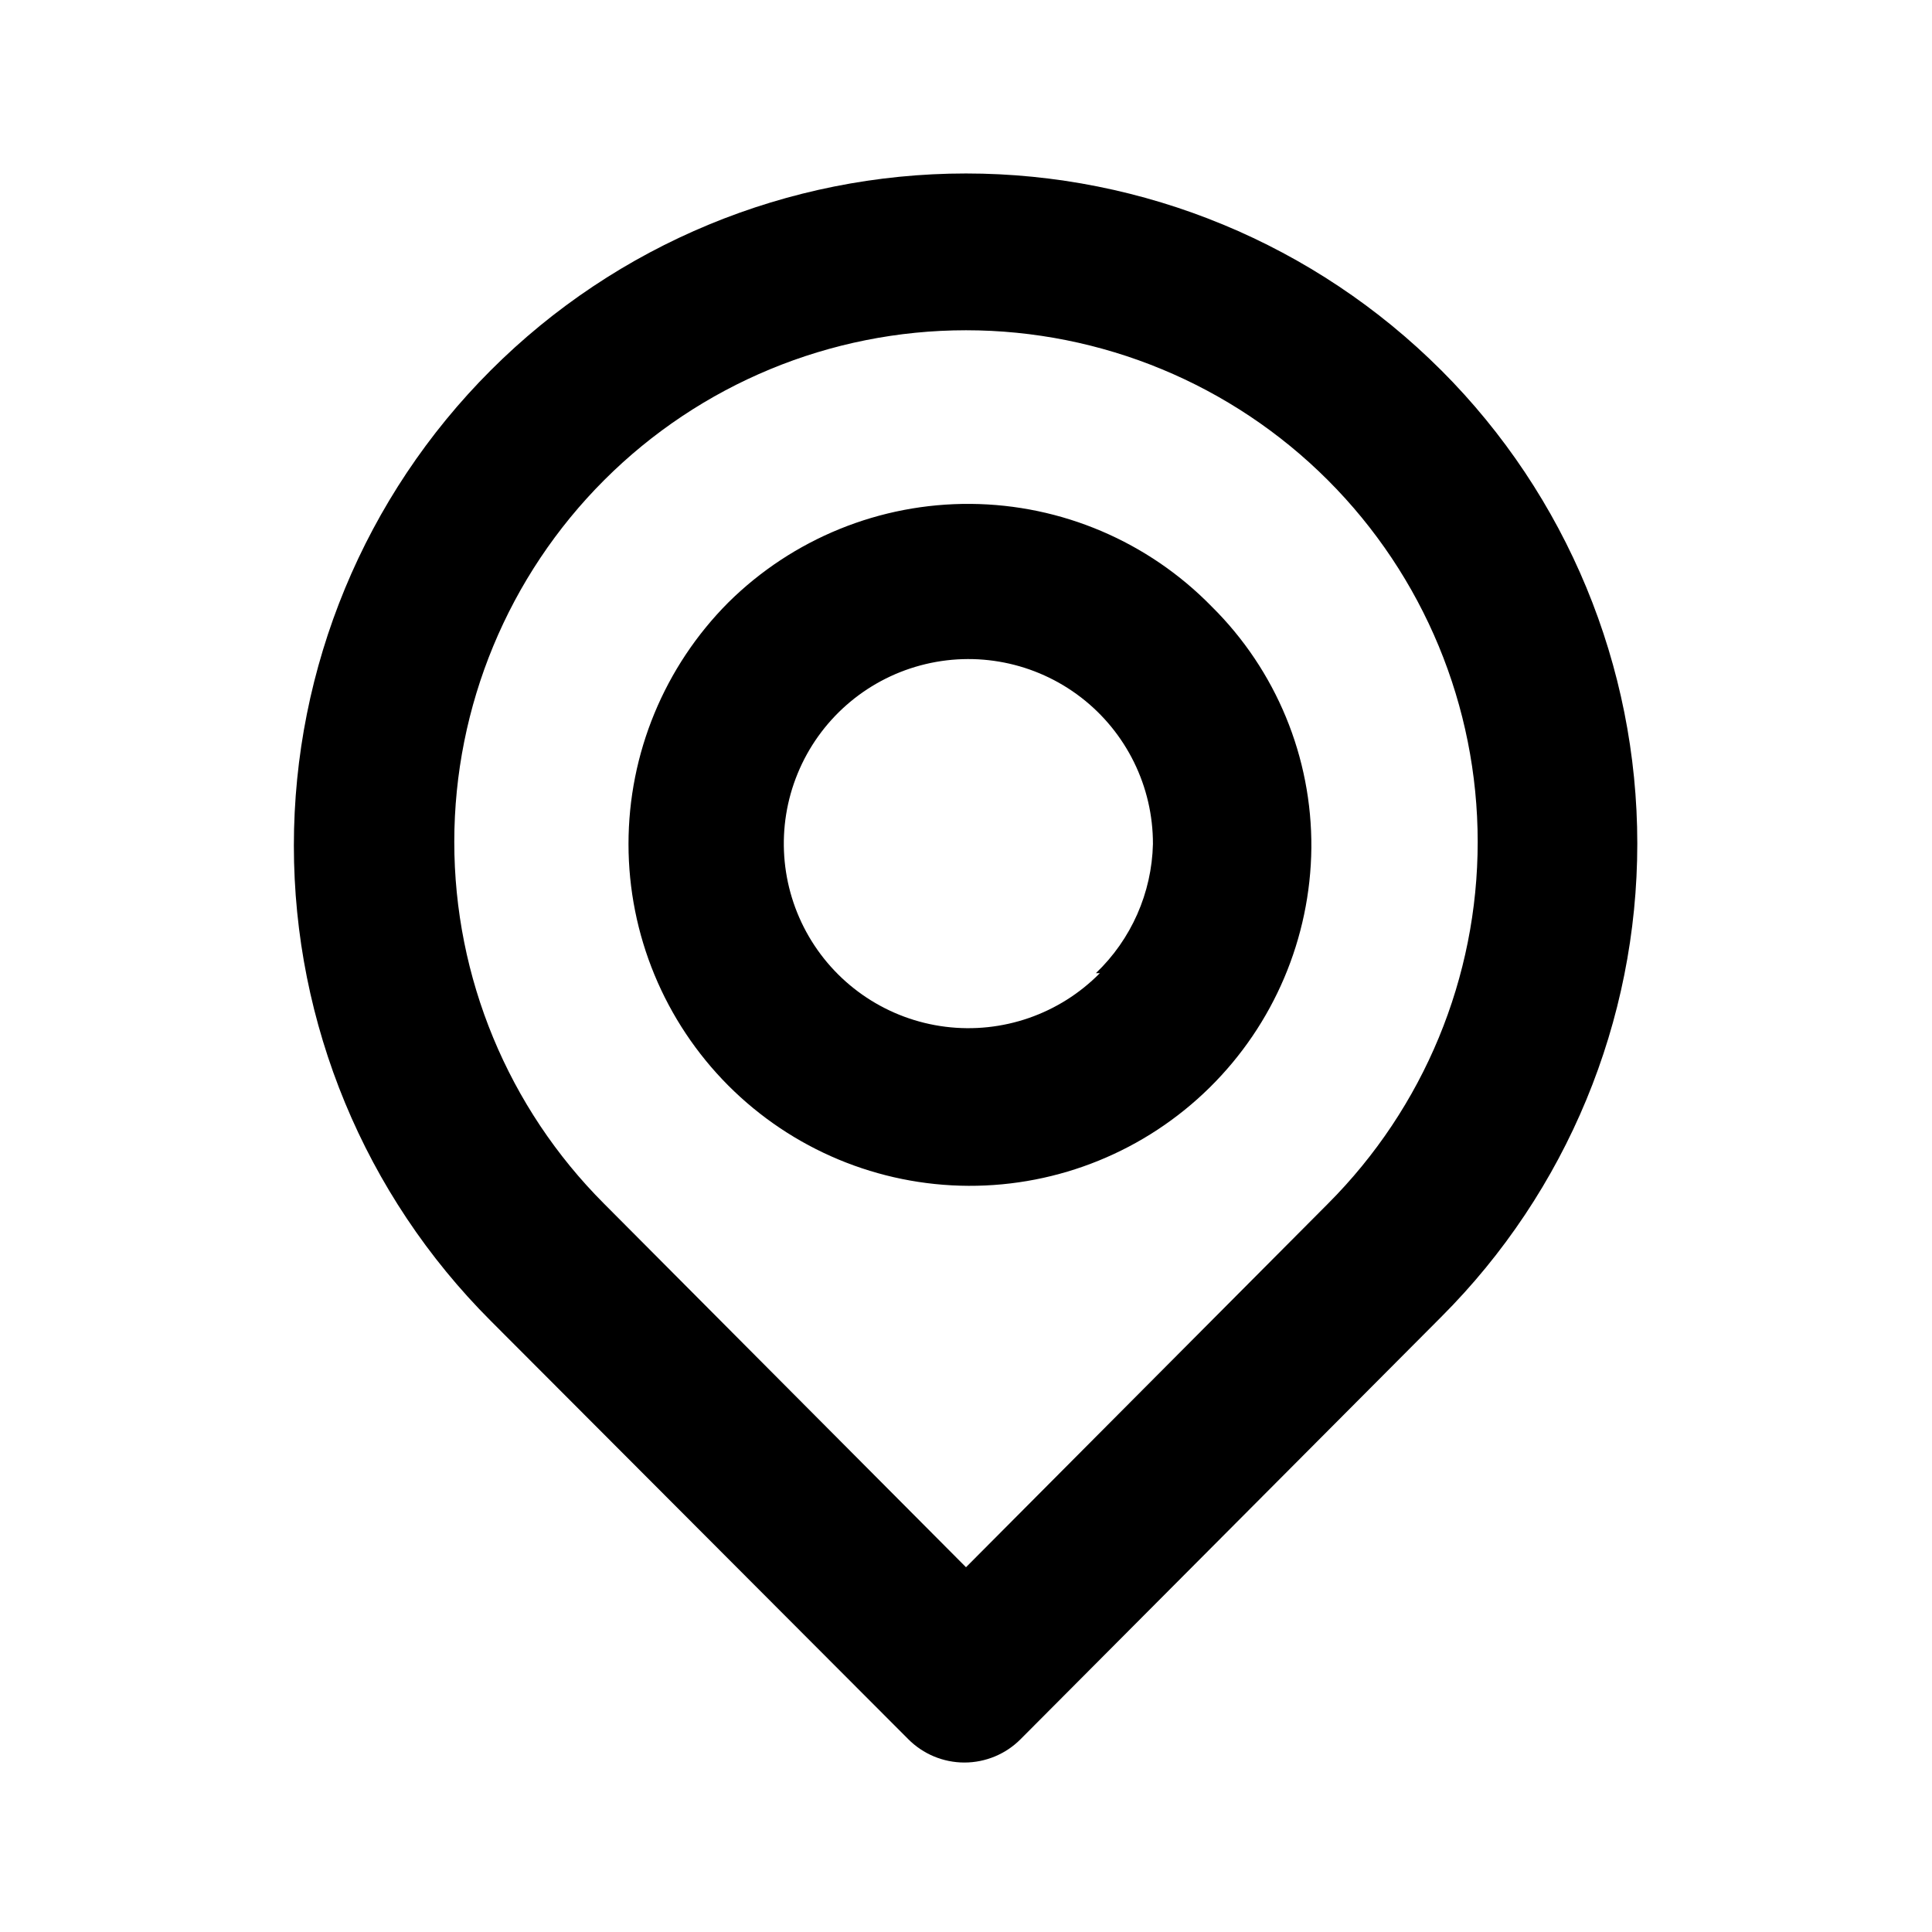 <?xml version="1.0" encoding="UTF-8"?>
<!-- Uploaded to: ICON Repo, www.iconrepo.com, Generator: ICON Repo Mixer Tools -->
<svg fill="#000000" width="800px" height="800px" version="1.1" viewBox="144 144 512 512" xmlns="http://www.w3.org/2000/svg">
 <path d="m525.95 242.14c-33.402-33.402-78.711-52.168-125.95-52.168-47.242 0-92.551 18.766-125.95 52.168-33.406 33.406-52.172 78.711-52.172 125.95 0 47.242 18.766 92.547 52.172 125.95l110.63 110.84c3.941 3.973 9.305 6.207 14.902 6.207s10.965-2.234 14.906-6.207l111.46-111.89c33.266-33.266 51.953-78.383 51.953-125.43 0-47.047-18.688-92.164-51.953-125.43zm-30.016 220.84-95.934 96.352-95.934-96.352c-25.418-25.441-39.688-59.93-39.676-95.891 0.012-35.957 14.301-70.438 39.734-95.863 25.43-25.422 59.914-39.703 95.875-39.703 35.957 0 70.441 14.281 95.875 39.703 25.43 25.426 39.723 59.906 39.73 95.863 0.012 35.961-14.258 70.449-39.672 95.891zm-158.91-159.33c-16.949 17-26.465 40.023-26.465 64.027 0 24 9.516 47.027 26.465 64.023 16.883 16.914 39.77 26.457 63.664 26.555s46.859-9.262 63.875-26.035c17.02-16.773 26.711-39.602 26.961-63.496 0.191-24.035-9.348-47.129-26.449-64.023-16.805-17.191-39.77-26.969-63.809-27.164-24.035-0.195-47.16 9.203-64.242 26.113zm98.453 98.242c-10.691 10.855-25.828 16.105-40.945 14.207-15.113-1.898-28.48-10.73-36.156-23.891-7.672-13.16-8.777-29.145-2.984-43.234 5.789-14.09 17.816-24.676 32.527-28.633 14.711-3.961 30.426-0.84 42.508 8.441 12.078 9.281 19.148 23.66 19.113 38.895-0.305 12.957-5.742 25.262-15.113 34.215z"/>
</svg>